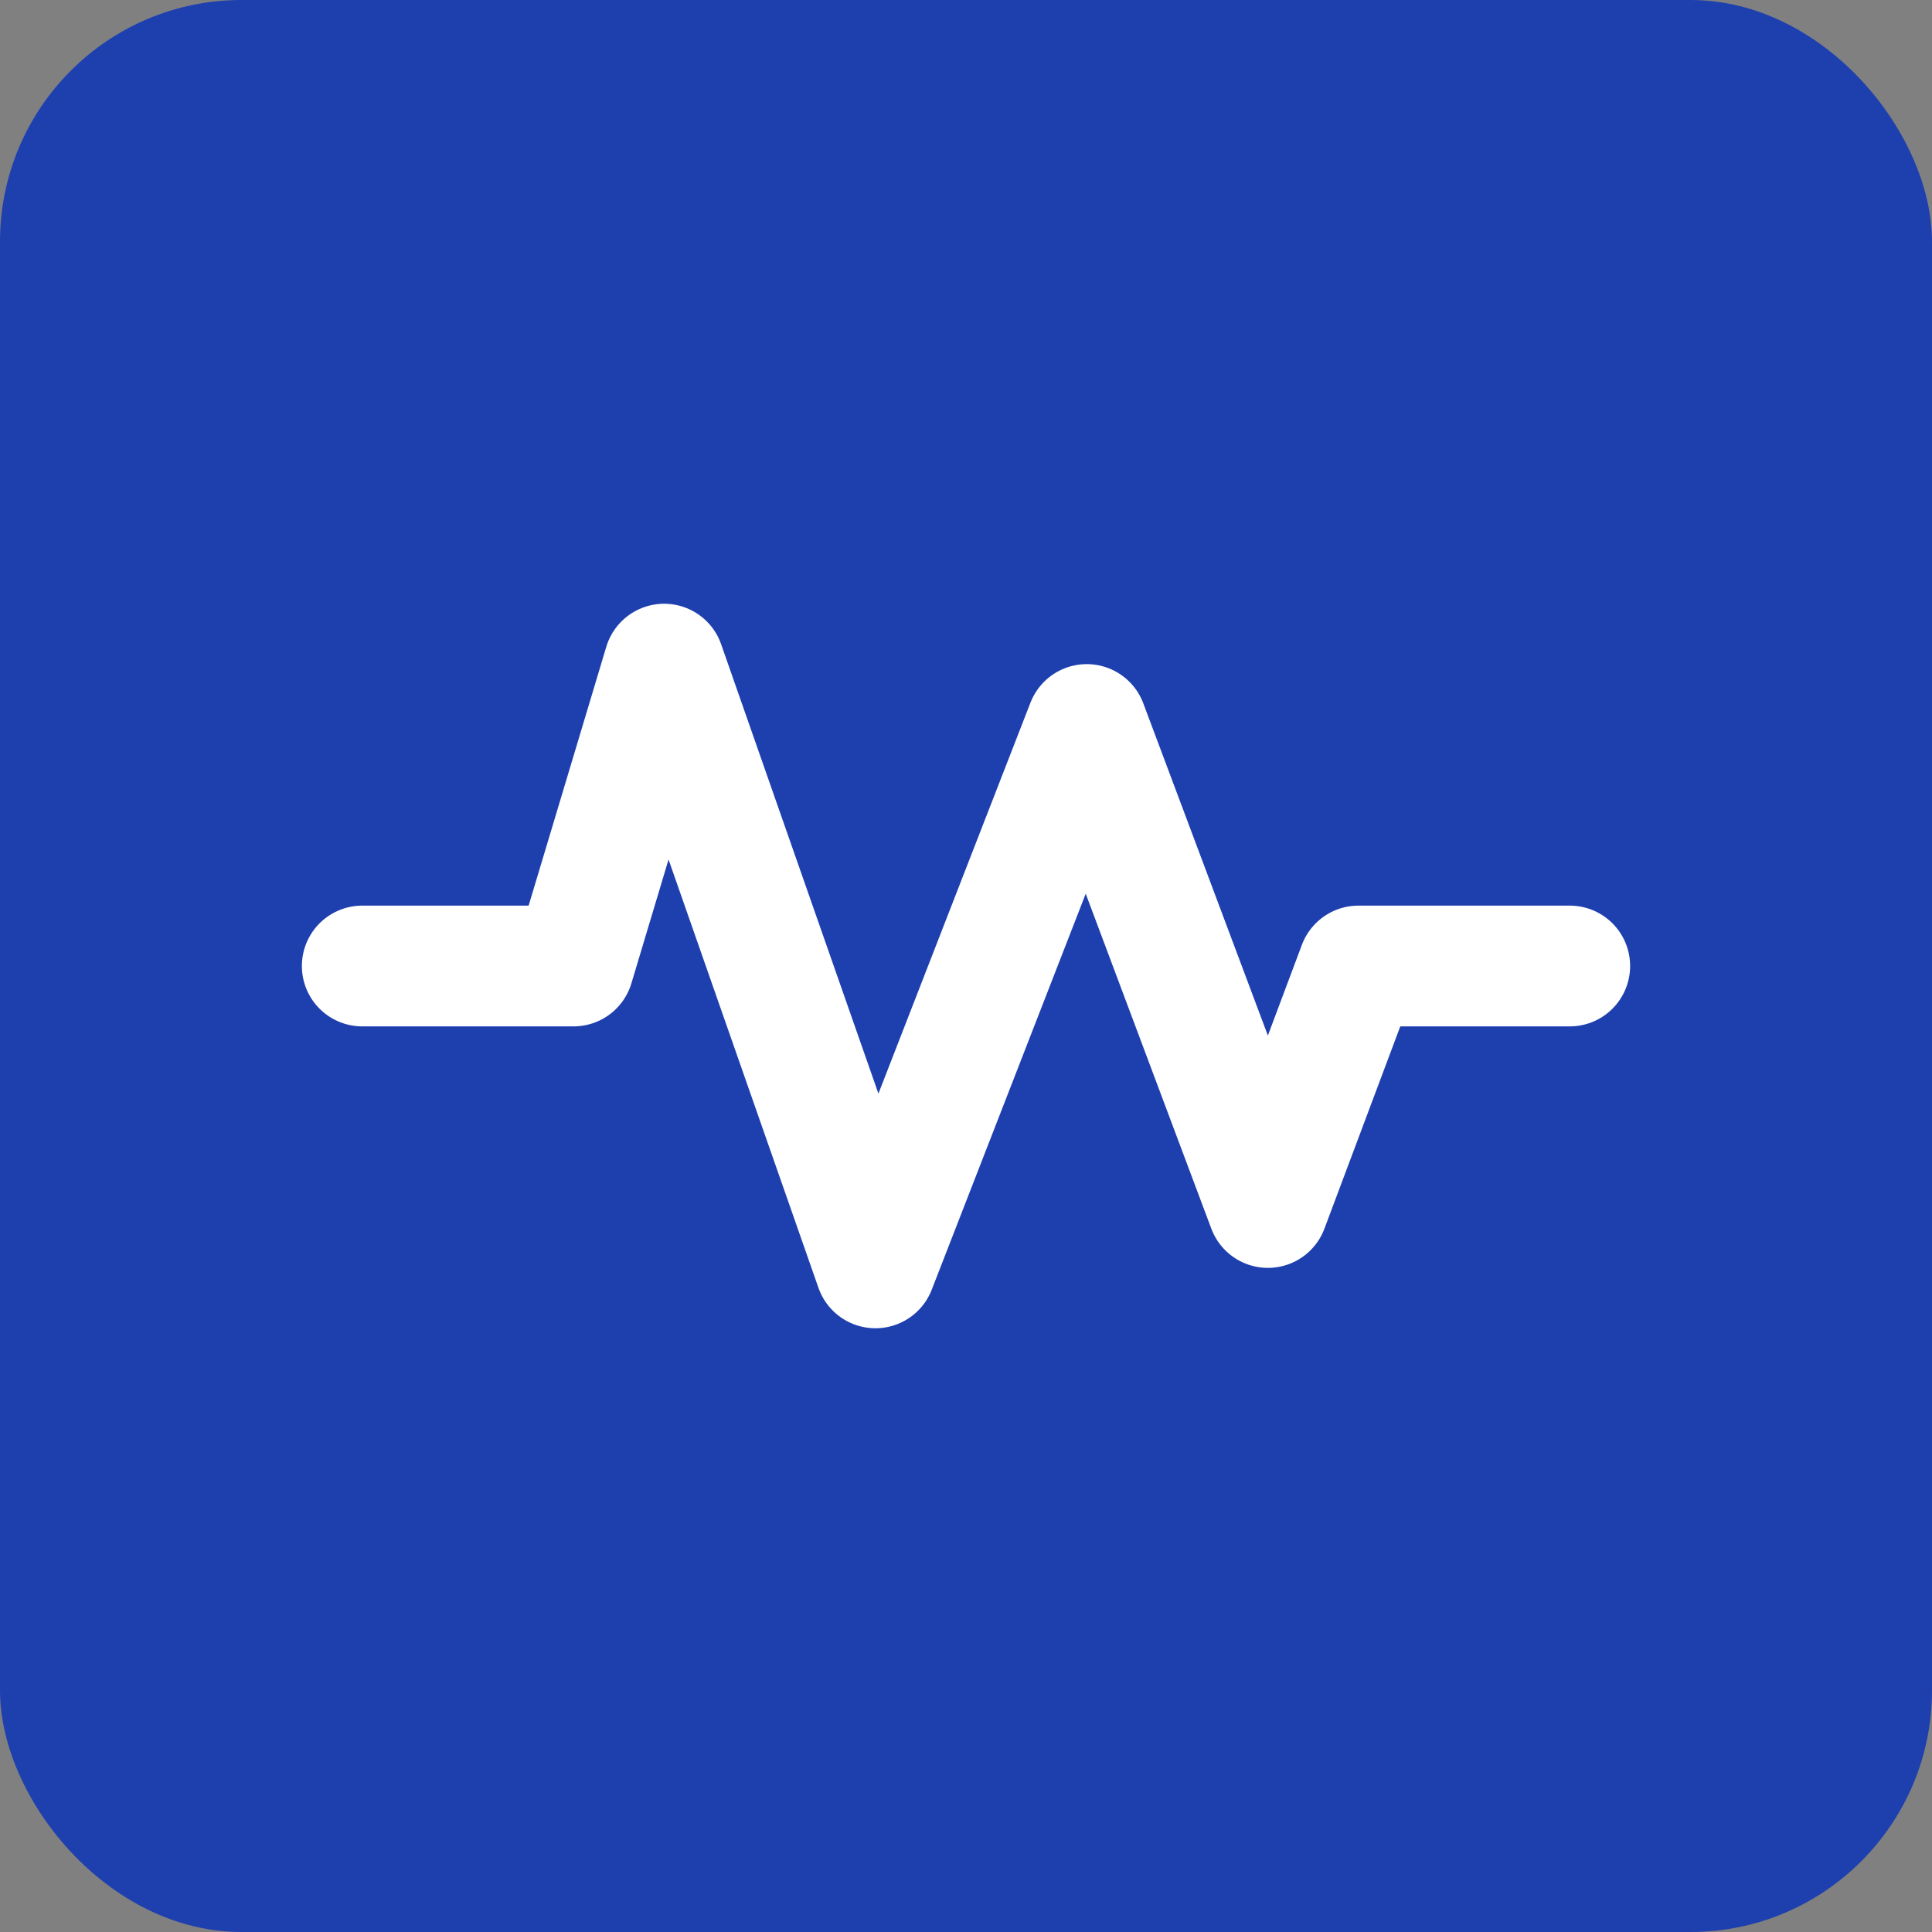 <svg width="32" height="32" viewBox="0 0 32 32" fill="none" xmlns="http://www.w3.org/2000/svg">
  <rect x="0" y="0" width="32" height="32" fill="#808080" stroke="none"/>
  <rect width="32" height="32" rx="4" fill="#1E40AF"/>
  <path d="M6 16 L9.5 16 L11 11 L14.5 21 L18 12 L21 20 L22.5 16 L26 16" 
        stroke="white" 
        stroke-width="2" 
        stroke-linecap="round" 
        stroke-linejoin="round" 
        fill="none"/>
</svg>
